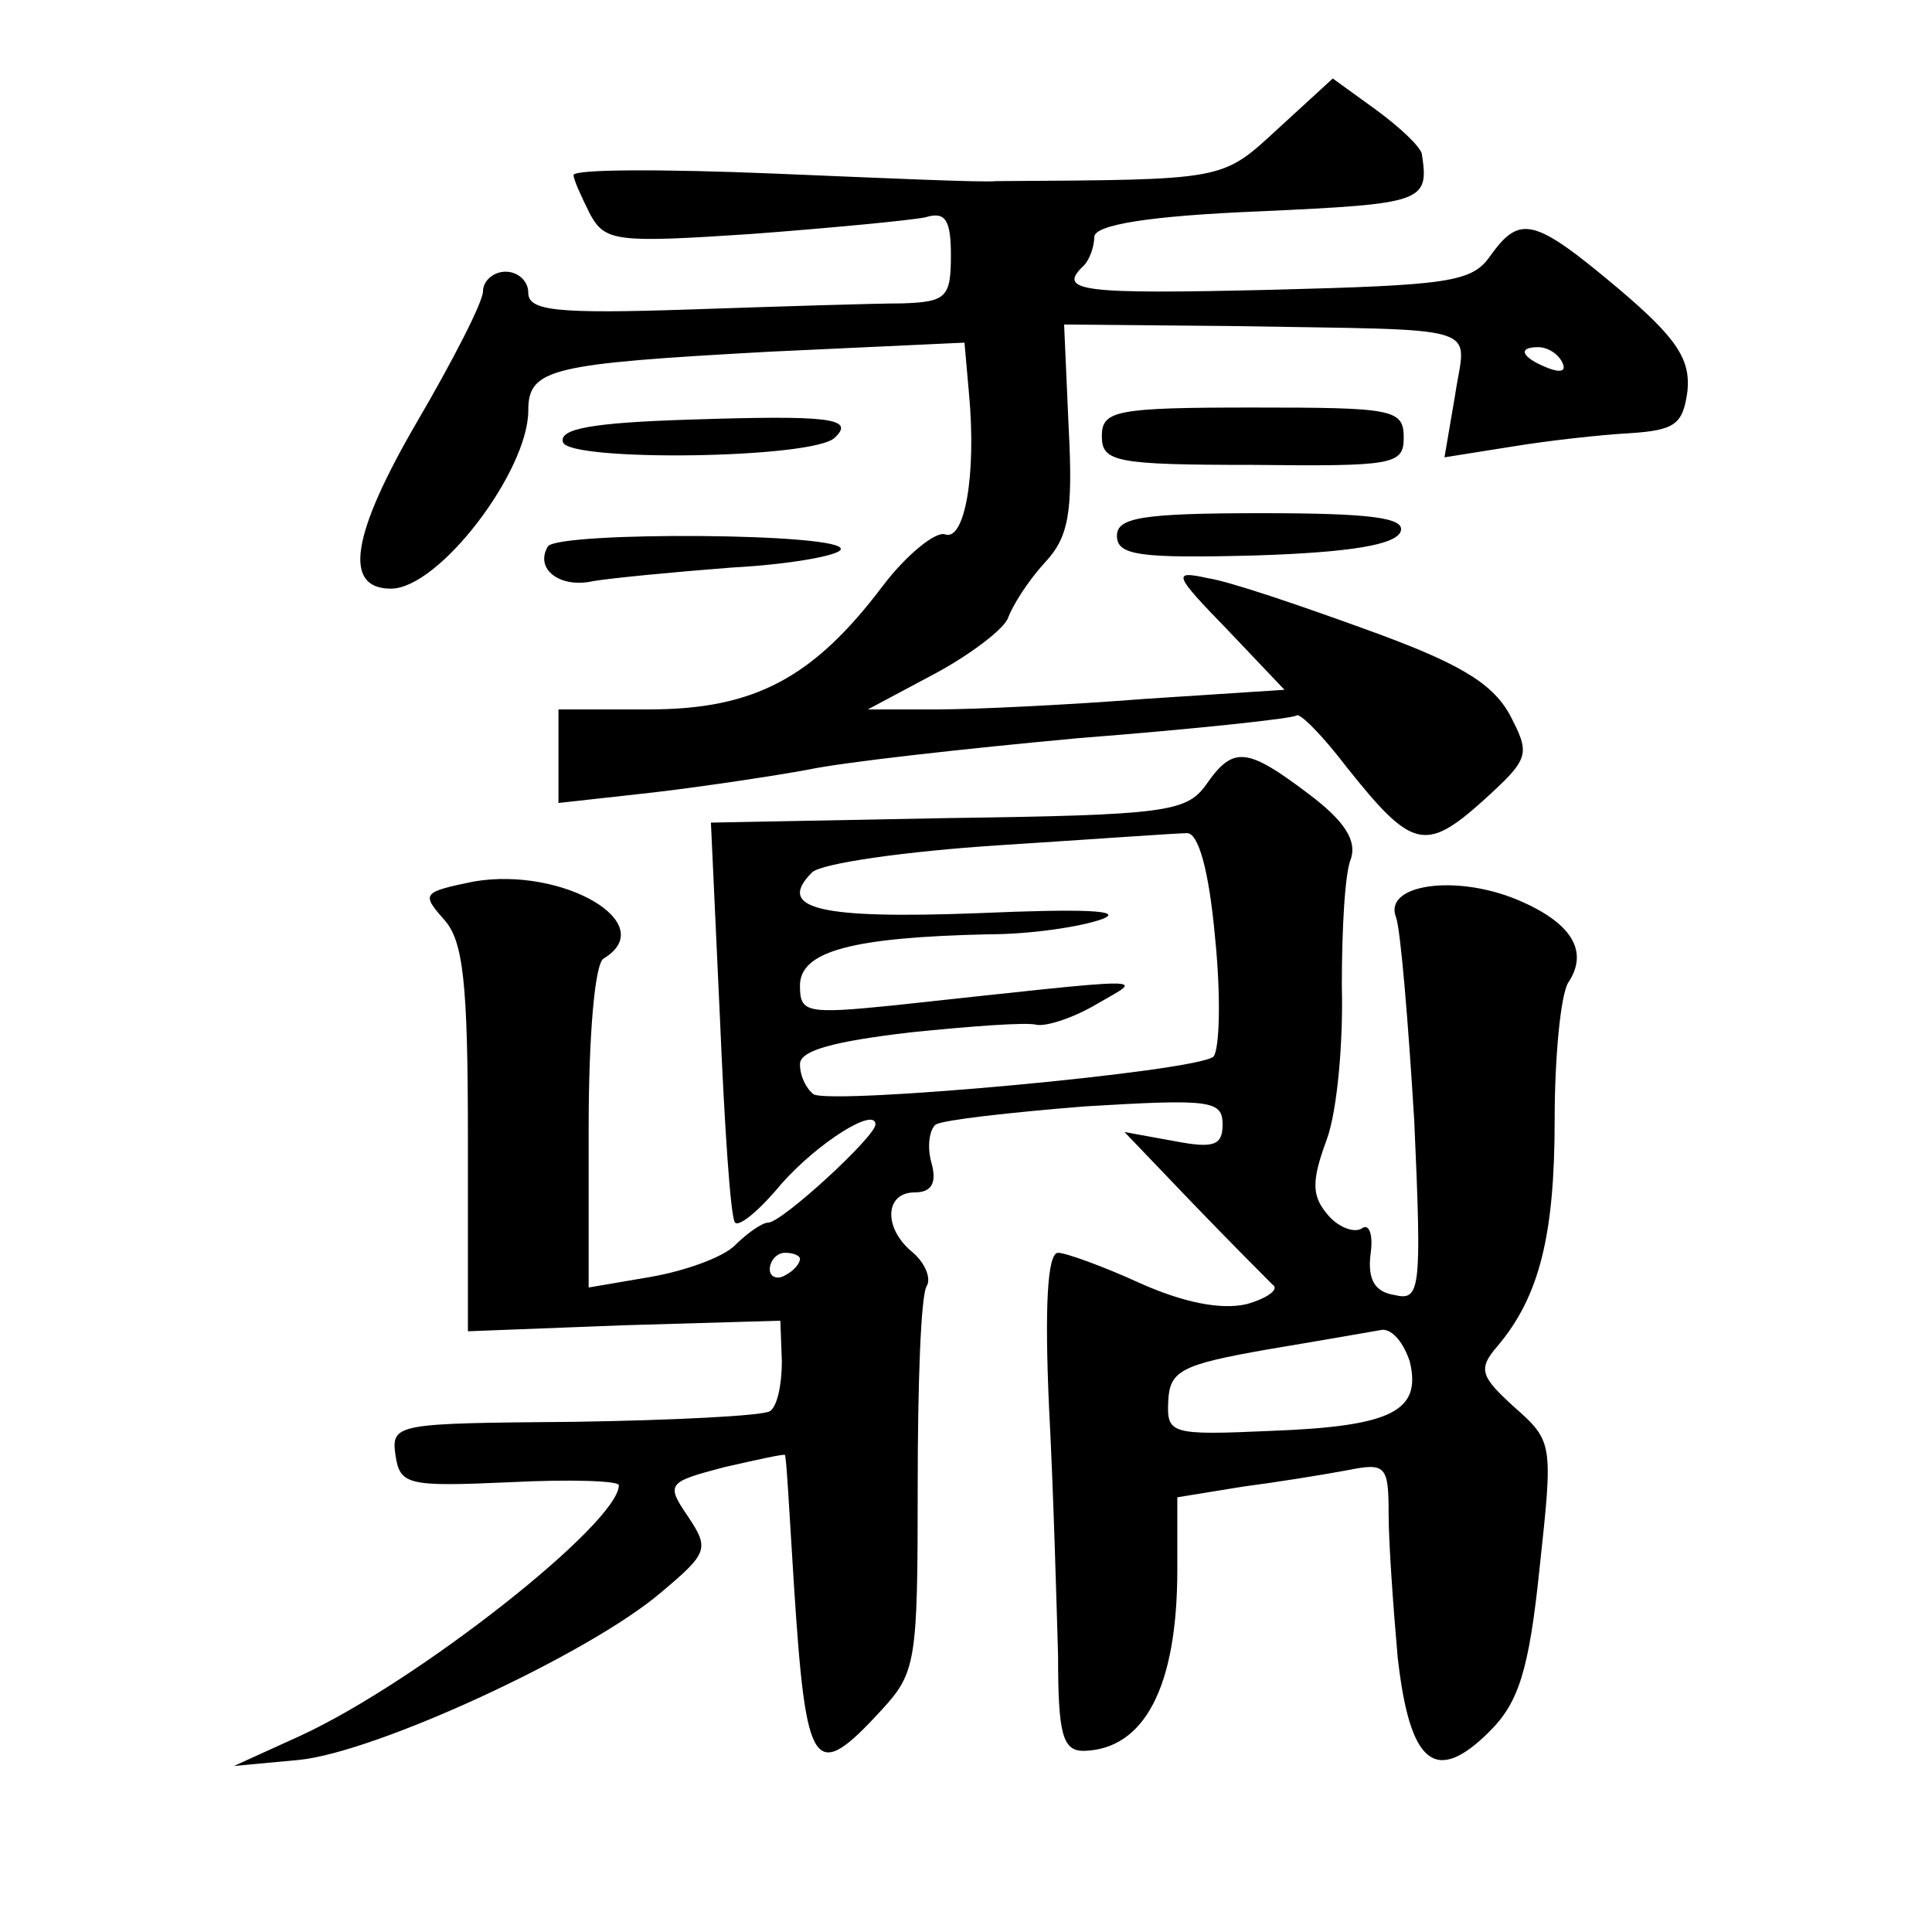 <?xml version="1.0" standalone="no"?>
<!DOCTYPE svg PUBLIC "-//W3C//DTD SVG 20010904//EN"
 "http://www.w3.org/TR/2001/REC-SVG-20010904/DTD/svg10.dtd">
<svg version="1.0" xmlns="http://www.w3.org/2000/svg"
 width="128pt" height="128pt" viewBox="0 0 128 128"
 preserveAspectRatio="xMidYMid meet">
<g transform="translate(0,128) scale(0.1,-0.1)"
fill="#0" stroke="none">
<path d="M847 1195 c-38 -35 -34 -34 -187 -35 -8 -1 -75 2 -147 5 -73 3 -133 3
-133 -1 0 -3 5 -14 11 -26 10 -18 17 -19 107 -13 53 4 105 9 115 11 13 4 17 -1
17 -25 0 -28 -3 -31 -32 -32 -18 0 -81 -2 -140 -4 -89 -3 -108 -1 -108 11 0 8 -7
14 -15 14 -8 0 -15 -6 -15 -13 0 -7 -20 -46 -44 -87 -43 -74 -49 -110 -17 -110
32 0 91 78 91 118 0 28 15 31 160 39 l129 6 3 -34 c5 -54 -3 -98 -16 -93 -6 2 -25
-13 -41 -34 -46 -61 -85 -82 -155 -82 l-60 0 0 -31 0 -31 63 7 c34 4 80 11 102
15 23 5 104 14 180 21 77 6 142 13 144 15 2 2 17 -13 33 -34 43 -54 52 -57 90 -23
32 29 32 31 18 58 -12 21 -34 34 -95 56 -44 16 -91 32 -105 34 -23 5 -23 3 13 -34
l38 -40 -92 -6 c-51 -4 -113 -7 -138 -7 l-46 0 45 24 c24 13 46 30 48 37 3 8 13
24 24 36 16 17 19 33 16 90 l-3 68 110 -1 c173 -3 156 2 149 -46 l-7 -41 44 7 c24
4 60 8 79 9 30 2 35 6 38 28 2 21 -7 35 -46 68 -56 47 -65 49 -85 21 -12 -17 -28
-19 -145 -22 -126 -3 -142 -1 -124 16 4 4 7 13 7 19 0 8 36 14 110 17 108 5 112
6 107 38 -1 5 -15 18 -30 29 l-29 21 -36 -33z m188 -155 c3 -6 -1 -7 -9 -4 -18
7 -21 14 -7 14 6 0 13 -4 16 -10z M457 1002 c-64 -2 -87 -6 -84 -15 4 -13 166 -11
180 3 14 13 -4 15 -96 12z M730 991 c0 -17 9 -19 100 -19 93 -1 100 0 100 18 0
19 -7 20 -100 20 -91 0 -100 -2 -100 -19z M740 925 c0 -13 15 -15 92 -13 62 2 93
7 96 16 3 9 -20 12 -92 12 -80 0 -96 -3 -96 -15z M363 918 c-9 -15 8 -28 30 -23
12 2 53 6 92 9 38 2 71 8 72 12 4 11 -187 12 -194 2z M799 760 c-13 -18 -27 -20
-171 -22 l-157 -3 6 -130 c3 -71 7 -132 10 -135 3 -3 17 9 31 26 24 27 62 51 62
39 0 -8 -62 -65 -71 -65 -4 0 -14 -7 -22 -15 -8 -8 -33 -17 -56 -21 l-41 -7 0 106
c0 60 4 109 10 112 38 23 -27 61 -86 51 -34 -7 -35 -8 -20 -25 13 -14 16 -42 16
-145 l0 -128 104 4 103 3 1 -27 c0 -15 -3 -30 -8 -33 -5 -3 -64 -6 -130 -7 -117
-1 -121 -1 -118 -22 3 -20 8 -21 76 -18 39 2 72 1 72 -2 0 -25 -133 -130 -211 -166
l-44 -20 43 4 c51 5 192 70 240 111 31 26 32 29 18 50 -15 22 -14 23 24 33 22 5
40 9 40 8 1 0 3 -39 6 -86 8 -124 13 -132 58 -83 23 25 24 32 24 148 0 67 2 127
6 133 3 5 -1 15 -9 22 -20 16 -19 40 1 40 11 0 15 6 11 20 -3 11 -1 22 3 25 5 3
49 8 99 12 83 5 91 4 91 -12 0 -14 -6 -16 -32 -11 l-33 6 45 -47 c25 -26 49 -50
53 -54 5 -3 -3 -9 -17 -13 -17 -4 -42 1 -71 14 -24 11 -49 20 -54 20 -7 0 -9 -35
-6 -102 3 -57 5 -131 6 -165 0 -52 3 -63 17 -63 40 1 62 42 62 120 l0 48 43 7 c23
3 54 8 70 11 25 5 27 3 27 -29 0 -19 3 -61 6 -95 8 -71 25 -85 61 -49 19 19 26
40 33 108 9 83 9 84 -17 107 -22 20 -24 25 -11 40 28 33 38 74 38 150 0 42 4 83
9 91 14 21 2 40 -34 55 -41 17 -89 10 -80 -12 3 -9 8 -69 12 -135 5 -112 4 -119
-13 -115 -13 2 -18 10 -16 27 2 13 -1 21 -6 17 -5 -3 -16 1 -23 10 -10 12 -10 22
0 49 7 19 11 65 10 102 0 37 2 75 6 84 4 12 -4 25 -28 43 -41 31 -50 32 -68 6z
m6 -101 c4 -39 3 -74 -1 -79 -11 -10 -252 -32 -265 -25 -5 4 -9 12 -9 20 0 9 22
15 73 21 39 4 78 7 84 5 7 -1 25 5 40 14 31 18 42 18 -134 -1 -59 -6 -63 -5 -63
13 0 23 35 32 125 34 28 0 61 5 75 10 16 6 -13 7 -82 4 -106 -4 -134 3 -110 27
6 6 62 14 124 18 62 4 118 8 124 8 8 1 15 -25 19 -69z m-275 -213 c0 -3 -4 -8 -10
-11 -5 -3 -10 -1 -10 4 0 6 5 11 10 11 6 0 10 -2 10 -4z m404 -68 c8 -33 -12 -43
-92 -46 -67 -3 -69 -2 -68 20 1 20 9 24 66 34 36 6 70 12 76 13 7 0 14 -9 18 -21z"/>
</g>
</svg>
